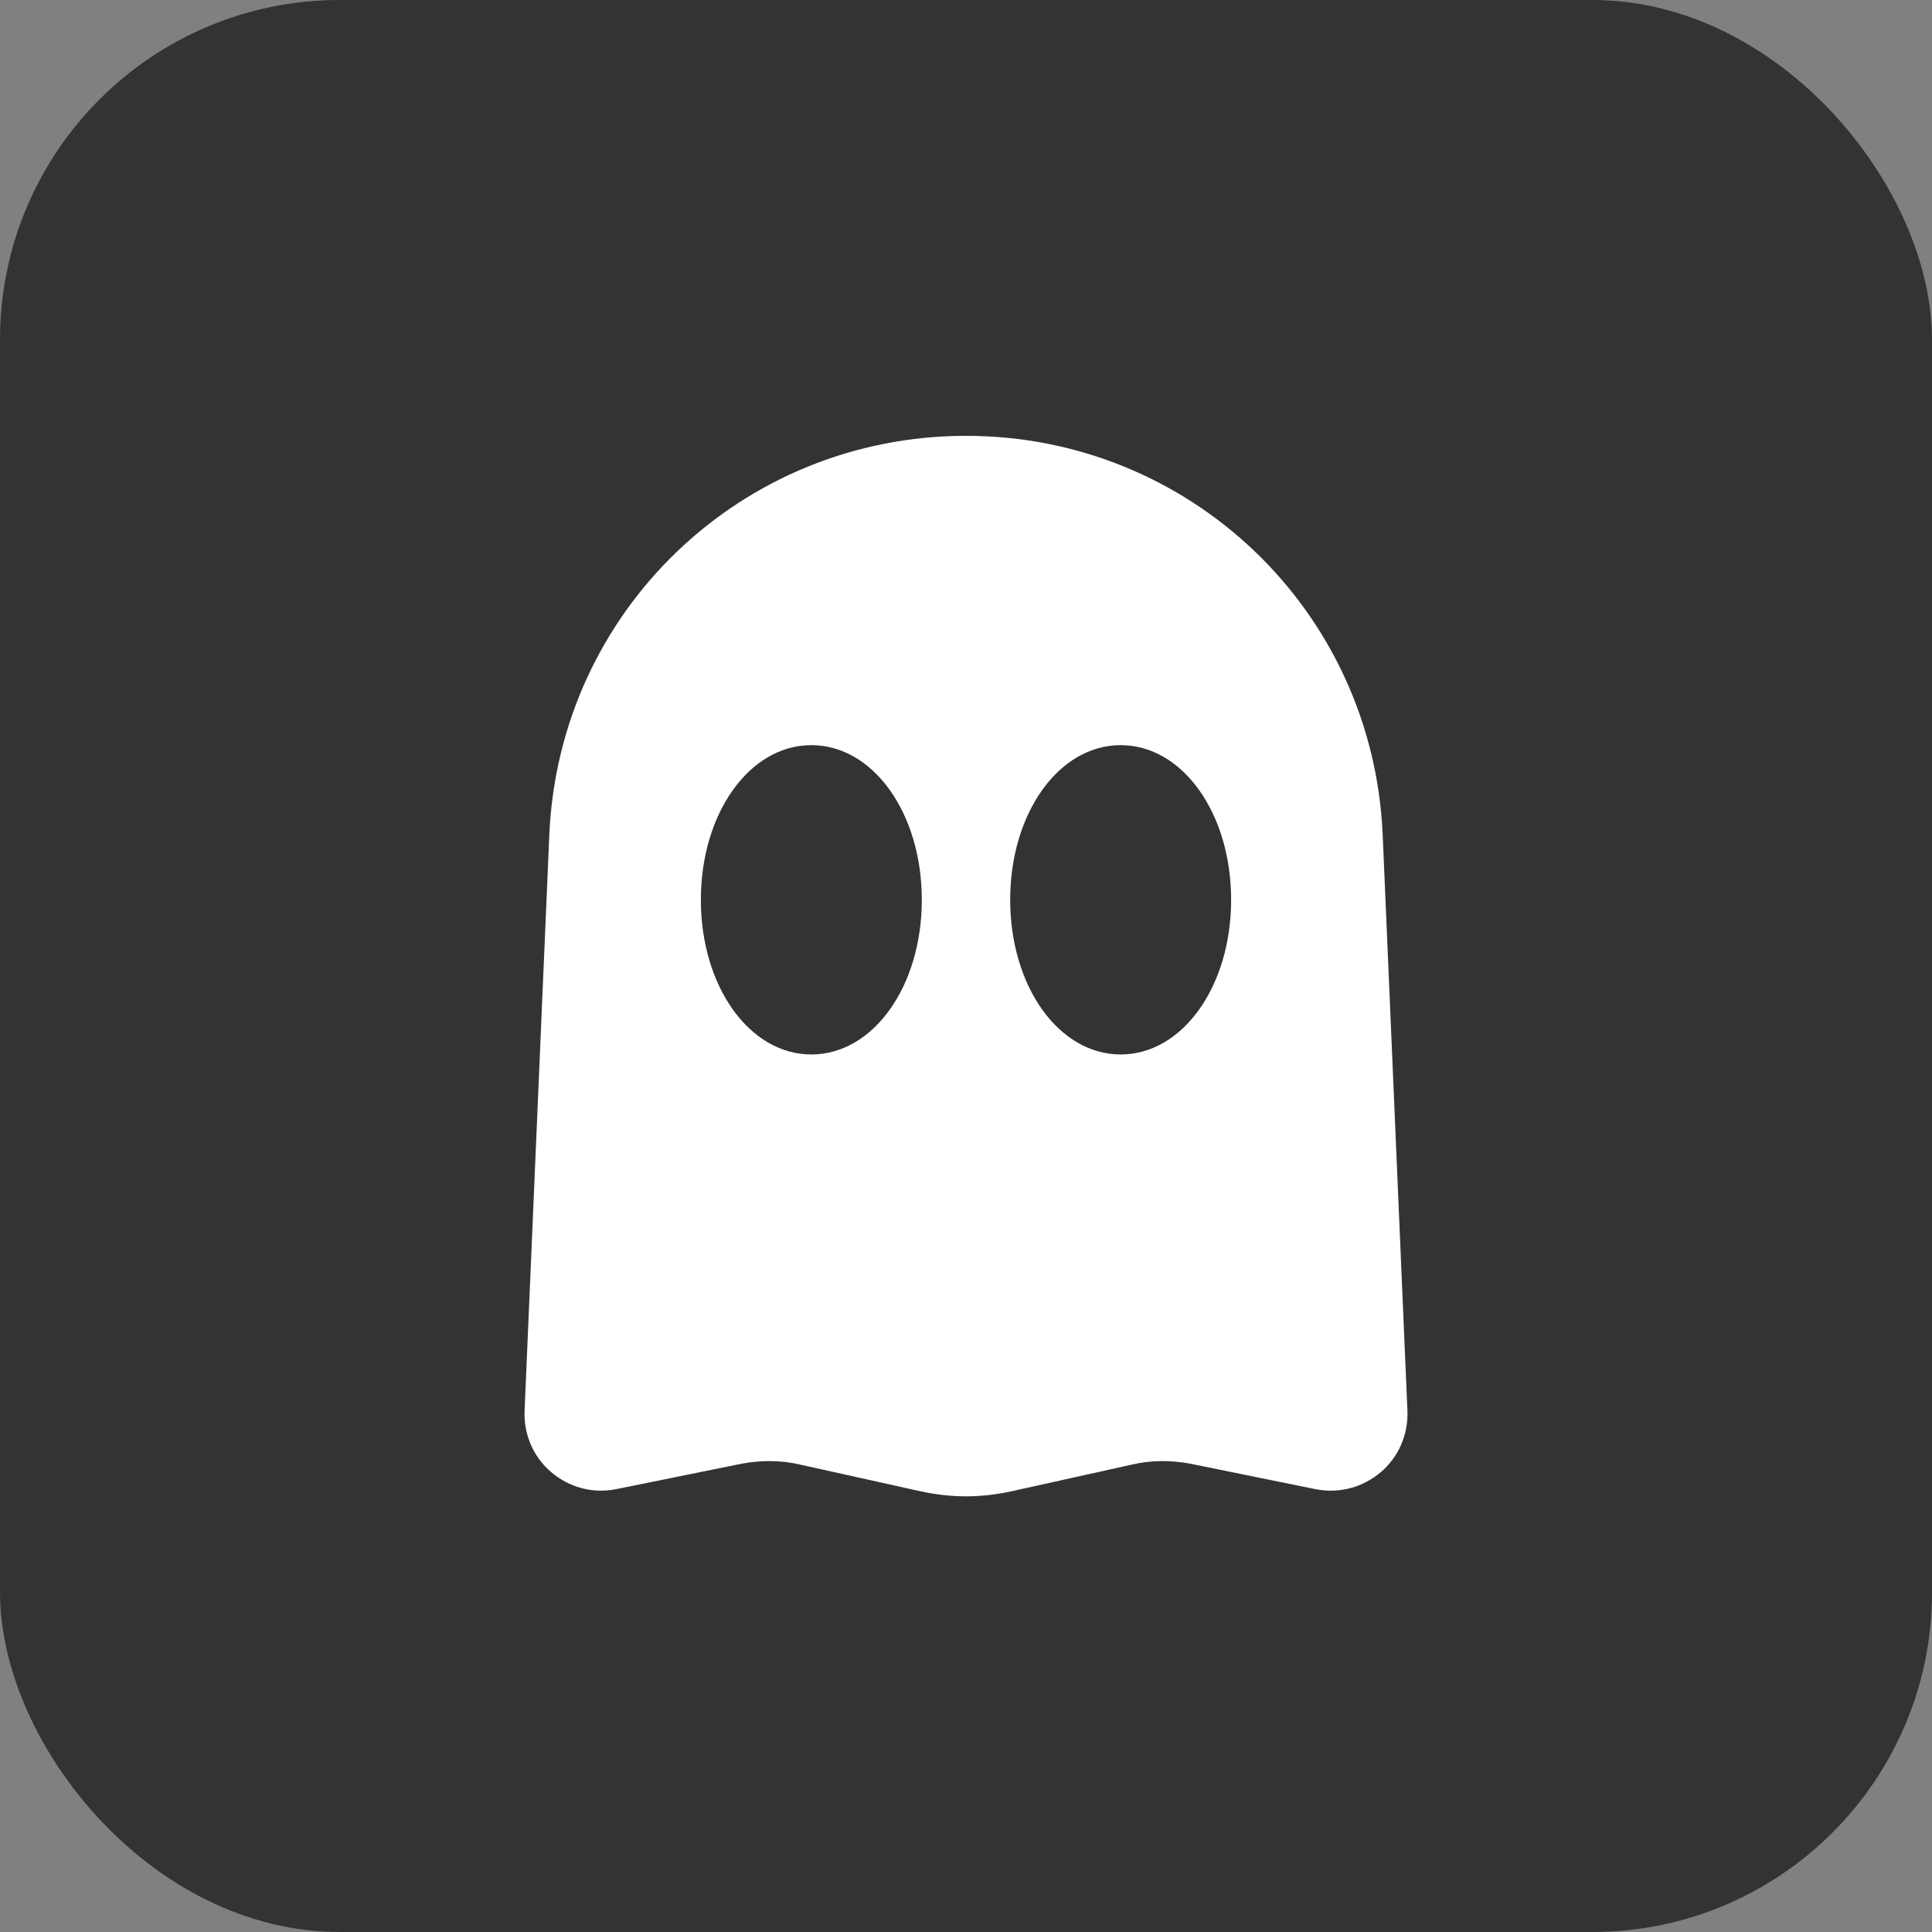 <svg width="1024" height="1024" viewBox="0 0 1024 1024" fill="none" xmlns="http://www.w3.org/2000/svg">
<rect x="0" y="0" width="1024" height="1024" fill="#808080" stroke="none"/>
<rect width="1024" height="1024" rx="180" fill="#333333"/>
<path d="M732.855 442.487C727.703 323.745 630.742 231 512 231C393.258 231 296.297 323.745 291.145 442.487L278.029 747.89C277.561 760.303 282.713 772.247 292.082 780.21C301.684 788.408 314.097 791.686 326.276 789.344L393.258 775.76C403.563 773.887 413.868 773.887 423.939 776.229L488.345 790.515C496.074 792.155 504.037 793.092 512 793.092C519.963 793.092 527.926 792.155 535.655 790.515L600.061 776.229C610.132 773.887 620.437 773.887 630.742 775.76L697.49 789.344C709.903 791.686 722.316 788.408 731.918 780.21C741.287 772.247 746.439 760.303 745.971 747.89L732.855 442.487ZM430.028 558.887C397.24 558.887 371.477 522.819 371.477 476.915C371.477 431.011 397.24 394.943 430.028 394.943C462.817 394.943 488.58 431.011 488.58 476.915C488.58 522.819 462.817 558.887 430.028 558.887ZM593.972 558.887C561.183 558.887 535.421 522.819 535.421 476.915C535.421 431.011 561.183 394.943 593.972 394.943C626.76 394.943 652.523 431.011 652.523 476.915C652.523 522.819 626.76 558.887 593.972 558.887Z" fill="white"/>
</svg>
